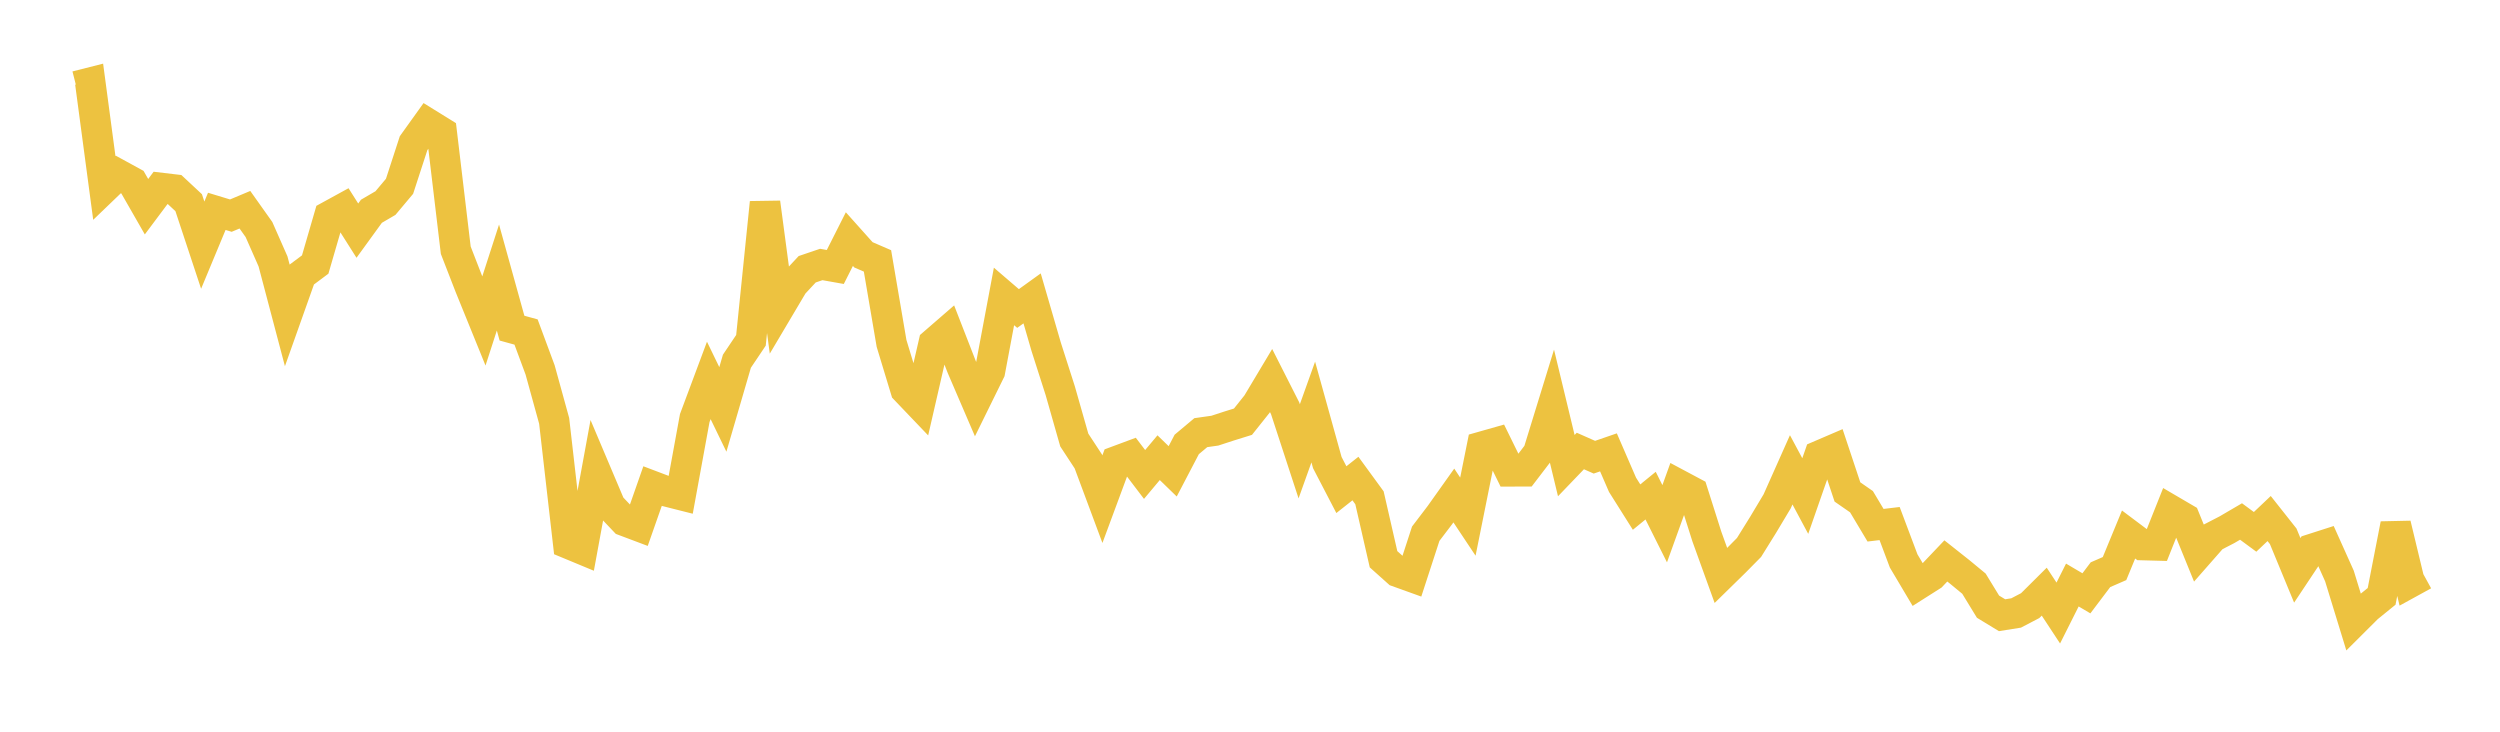 <svg width="164" height="48" xmlns="http://www.w3.org/2000/svg" xmlns:xlink="http://www.w3.org/1999/xlink"><path fill="none" stroke="rgb(237,194,64)" stroke-width="2" d="M5,5.655L5.922,5.421L6.844,12.332L7.766,11.446L8.689,11.951L9.611,13.56L10.533,12.327L11.455,12.436L12.377,13.296L13.299,16.083L14.222,13.865L15.144,14.145L16.066,13.758L16.988,15.057L17.91,17.148L18.832,20.639L19.754,18.042L20.677,17.353L21.599,14.18L22.521,13.675L23.443,15.13L24.365,13.859L25.287,13.321L26.21,12.221L27.132,9.39L28.054,8.104L28.976,8.675L29.898,16.414L30.82,18.789L31.743,21.06L32.665,18.206L33.587,21.526L34.509,21.78L35.431,24.266L36.353,27.609L37.275,35.66L38.198,36.043L39.12,31.018L40.042,33.197L40.964,34.169L41.886,34.516L42.808,31.886L43.731,32.236L44.653,32.469L45.575,27.426L46.497,24.956L47.419,26.858L48.341,23.696L49.263,22.324L50.186,13.291L51.108,20.209L52.03,18.654L52.952,17.663L53.874,17.35L54.796,17.514L55.719,15.685L56.641,16.716L57.563,17.115L58.485,22.525L59.407,25.565L60.329,26.53L61.251,22.519L62.174,21.719L63.096,24.088L64.018,26.232L64.94,24.359L65.862,19.447L66.784,20.238L67.707,19.574L68.629,22.749L69.551,25.629L70.473,28.866L71.395,30.272L72.317,32.747L73.24,30.255L74.162,29.912L75.084,31.125L76.006,30.024L76.928,30.919L77.85,29.155L78.772,28.382L79.695,28.251L80.617,27.95L81.539,27.663L82.461,26.506L83.383,24.964L84.305,26.783L85.228,29.606L86.15,27.029L87.072,30.347L87.994,32.121L88.916,31.393L89.838,32.656L90.76,36.687L91.683,37.513L92.605,37.845L93.527,35.013L94.449,33.802L95.371,32.505L96.293,33.891L97.216,29.303L98.138,29.041L99.06,30.92L99.982,30.917L100.904,29.711L101.826,26.715L102.749,30.545L103.671,29.585L104.593,29.993L105.515,29.675L106.437,31.802L107.359,33.265L108.281,32.514L109.204,34.357L110.126,31.798L111.048,32.29L111.97,35.197L112.892,37.751L113.814,36.848L114.737,35.913L115.659,34.43L116.581,32.889L117.503,30.82L118.425,32.541L119.347,29.895L120.269,29.499L121.192,32.272L122.114,32.912L123.036,34.455L123.958,34.345L124.88,36.798L125.802,38.352L126.725,37.766L127.647,36.797L128.569,37.527L129.491,38.288L130.413,39.797L131.335,40.358L132.257,40.211L133.18,39.729L134.102,38.813L135.024,40.215L135.946,38.378L136.868,38.922L137.79,37.701L138.713,37.299L139.635,35.064L140.557,35.756L141.479,35.781L142.401,33.467L143.323,34.007L144.246,36.276L145.168,35.226L146.09,34.749L147.012,34.21L147.934,34.89L148.856,34.016L149.778,35.182L150.701,37.415L151.623,36.028L152.545,35.732L153.467,37.785L154.389,40.79L155.311,39.871L156.234,39.122L157.156,34.39L158.078,38.223L159,37.717"></path></svg>